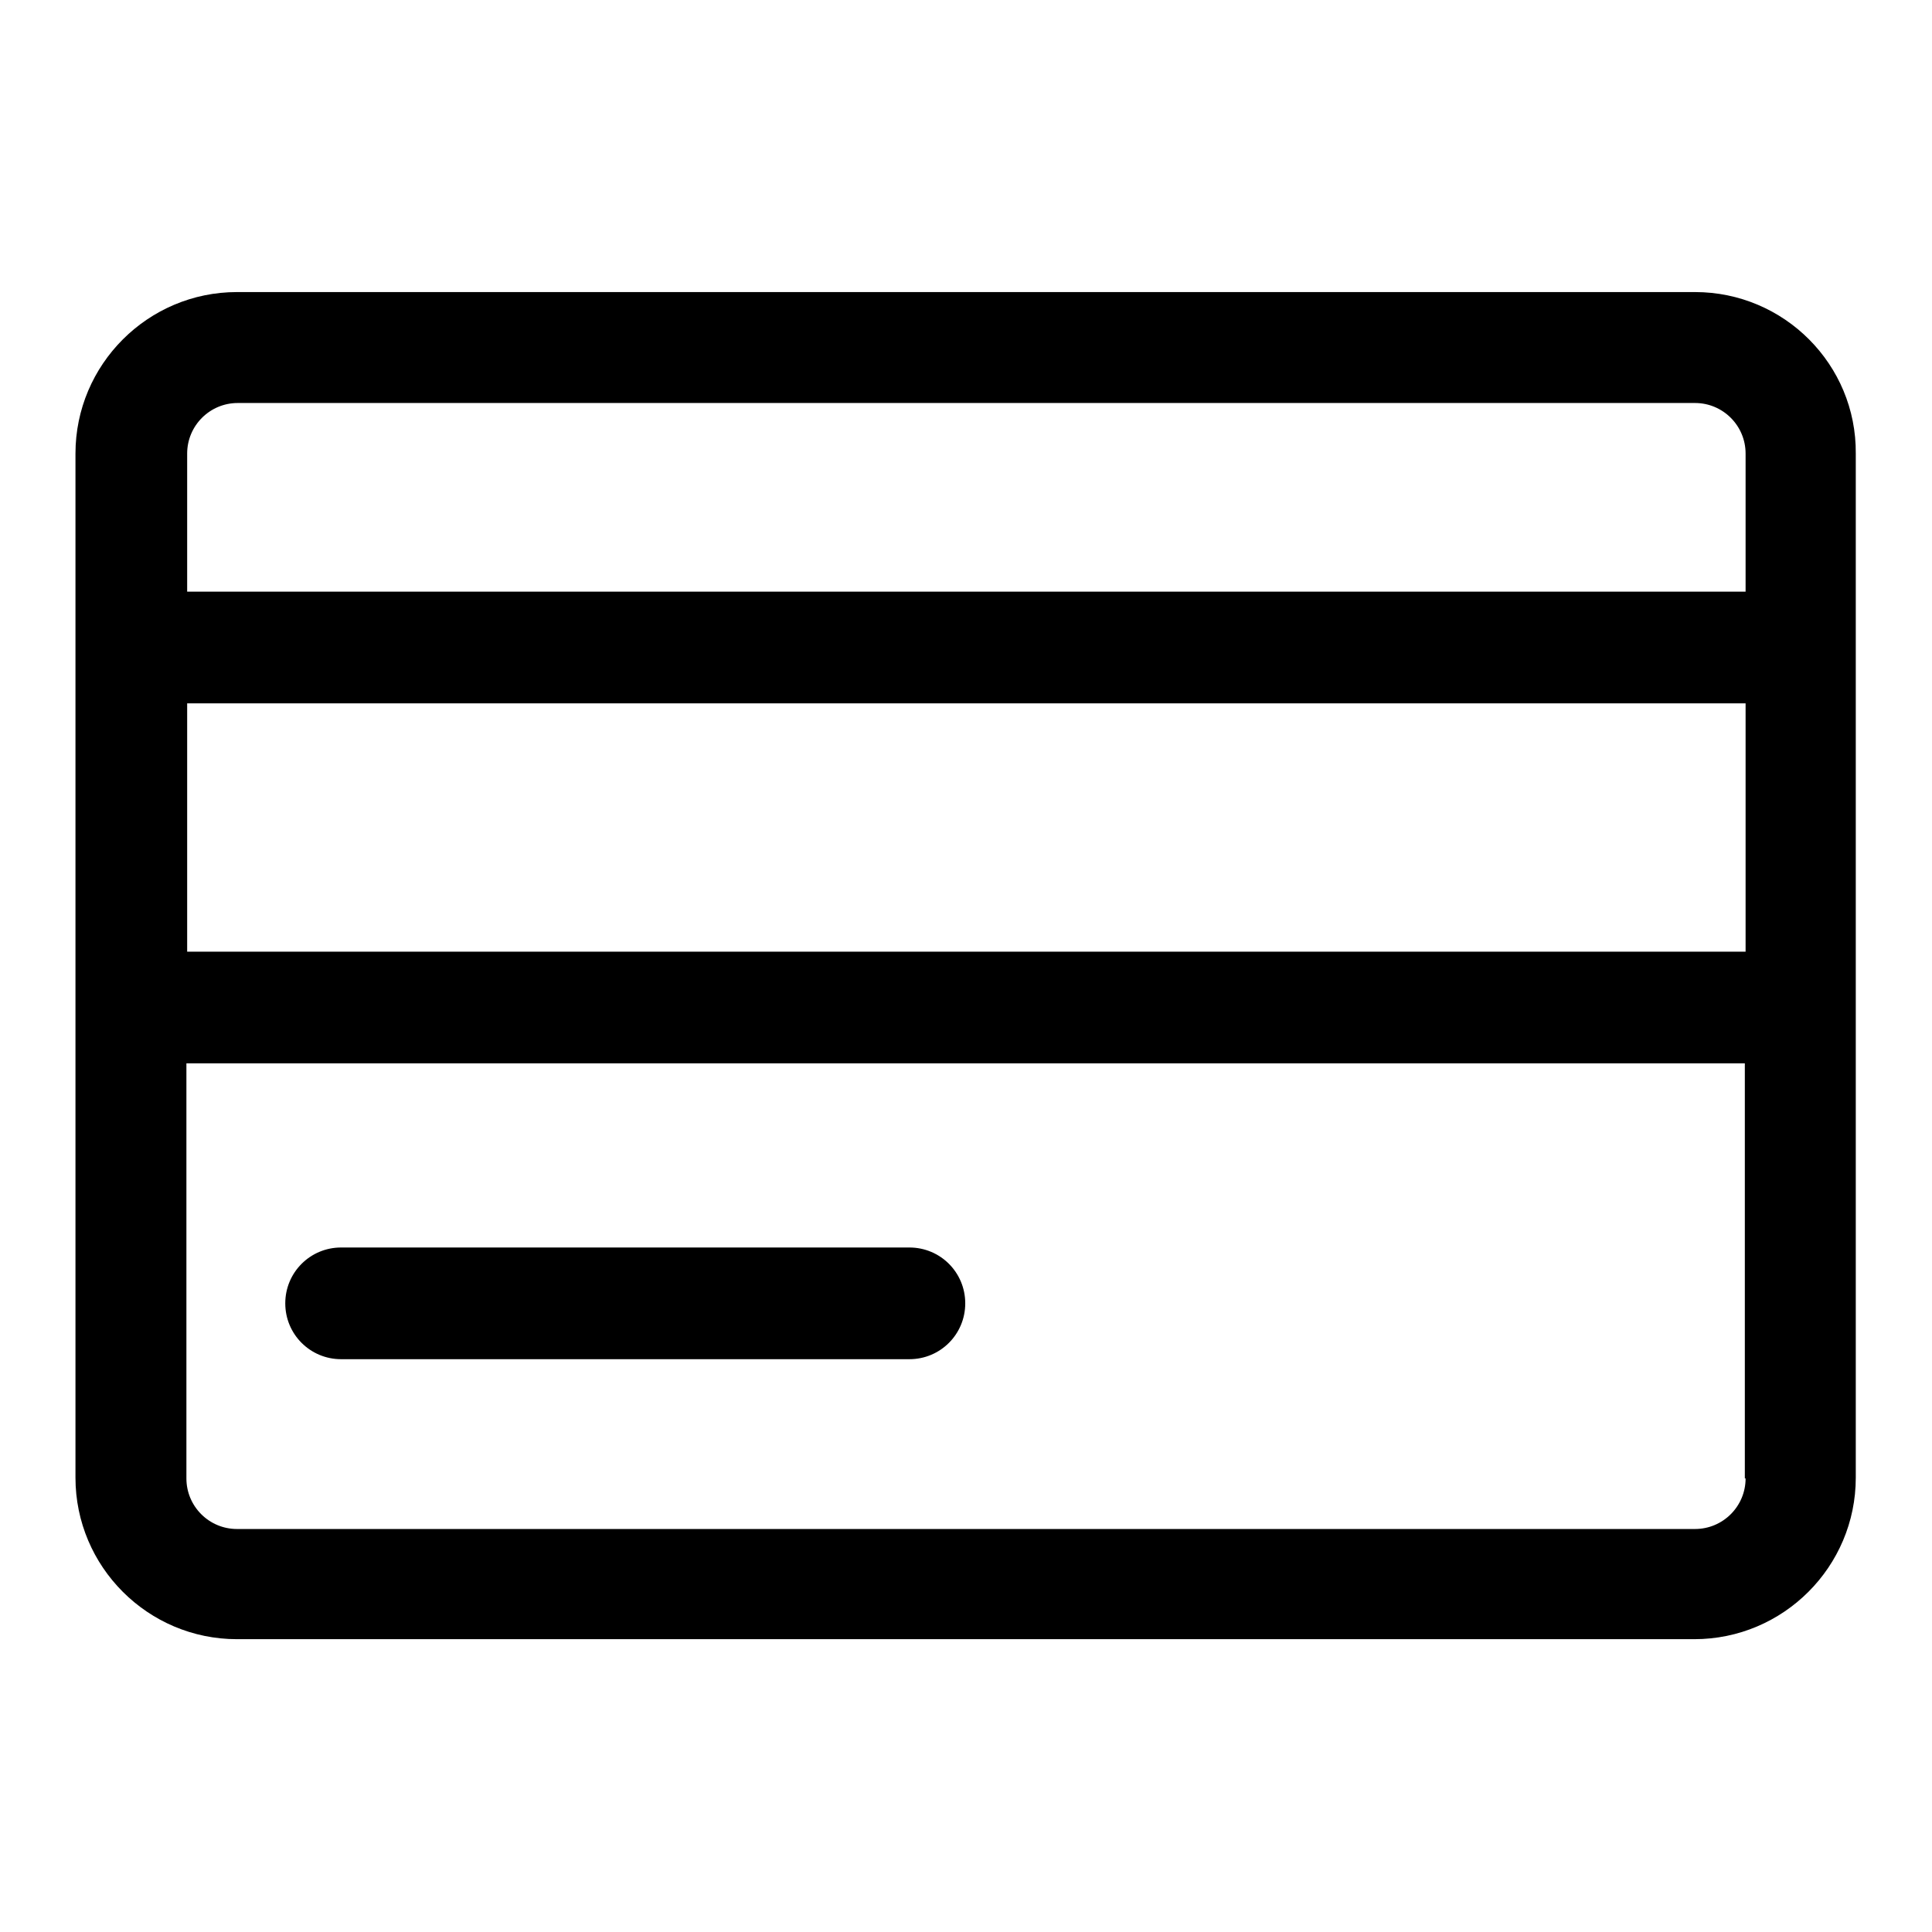 <?xml version="1.0" encoding="utf-8"?>
<!-- Svg Vector Icons : http://www.onlinewebfonts.com/icon -->
<!DOCTYPE svg PUBLIC "-//W3C//DTD SVG 1.1//EN" "http://www.w3.org/Graphics/SVG/1.1/DTD/svg11.dtd">
<svg version="1.1" xmlns="http://www.w3.org/2000/svg" xmlns:xlink="http://www.w3.org/1999/xlink" x="0px" y="0px" viewBox="0 0 256 256" enable-background="new 0 0 256 256" xml:space="preserve">
<g> <path fill="#000000" d="M224.6,38.7H31.4C19.6,38.7,10,48.3,10,60.1v135.7c0,11.8,9.6,21.4,21.4,21.4h193.1 c11.8,0,21.4-9.6,21.4-21.4V60.1C246,48.3,236.4,38.7,224.6,38.7z M24.8,93.2h206.5v32.9H24.8V93.2z M231.3,195.9 c0,3.7-3,6.7-6.7,6.7H31.4c-3.7,0-6.7-3-6.7-6.7v-55h206.5V195.9L231.3,195.9z M24.8,78.4V60.1c0-3.7,3-6.7,6.7-6.7h193.1 c3.7,0,6.7,3,6.7,6.7v18.3L24.8,78.4L24.8,78.4z"/> <path fill="#000000" d="M45.2,180.1h75.3c4.1,0,7.4-3.3,7.4-7.4c0-4.1-3.3-7.4-7.4-7.4H45.2c-4.1,0-7.4,3.3-7.4,7.4 C37.8,176.8,41.1,180.1,45.2,180.1z"/></g>
</svg>